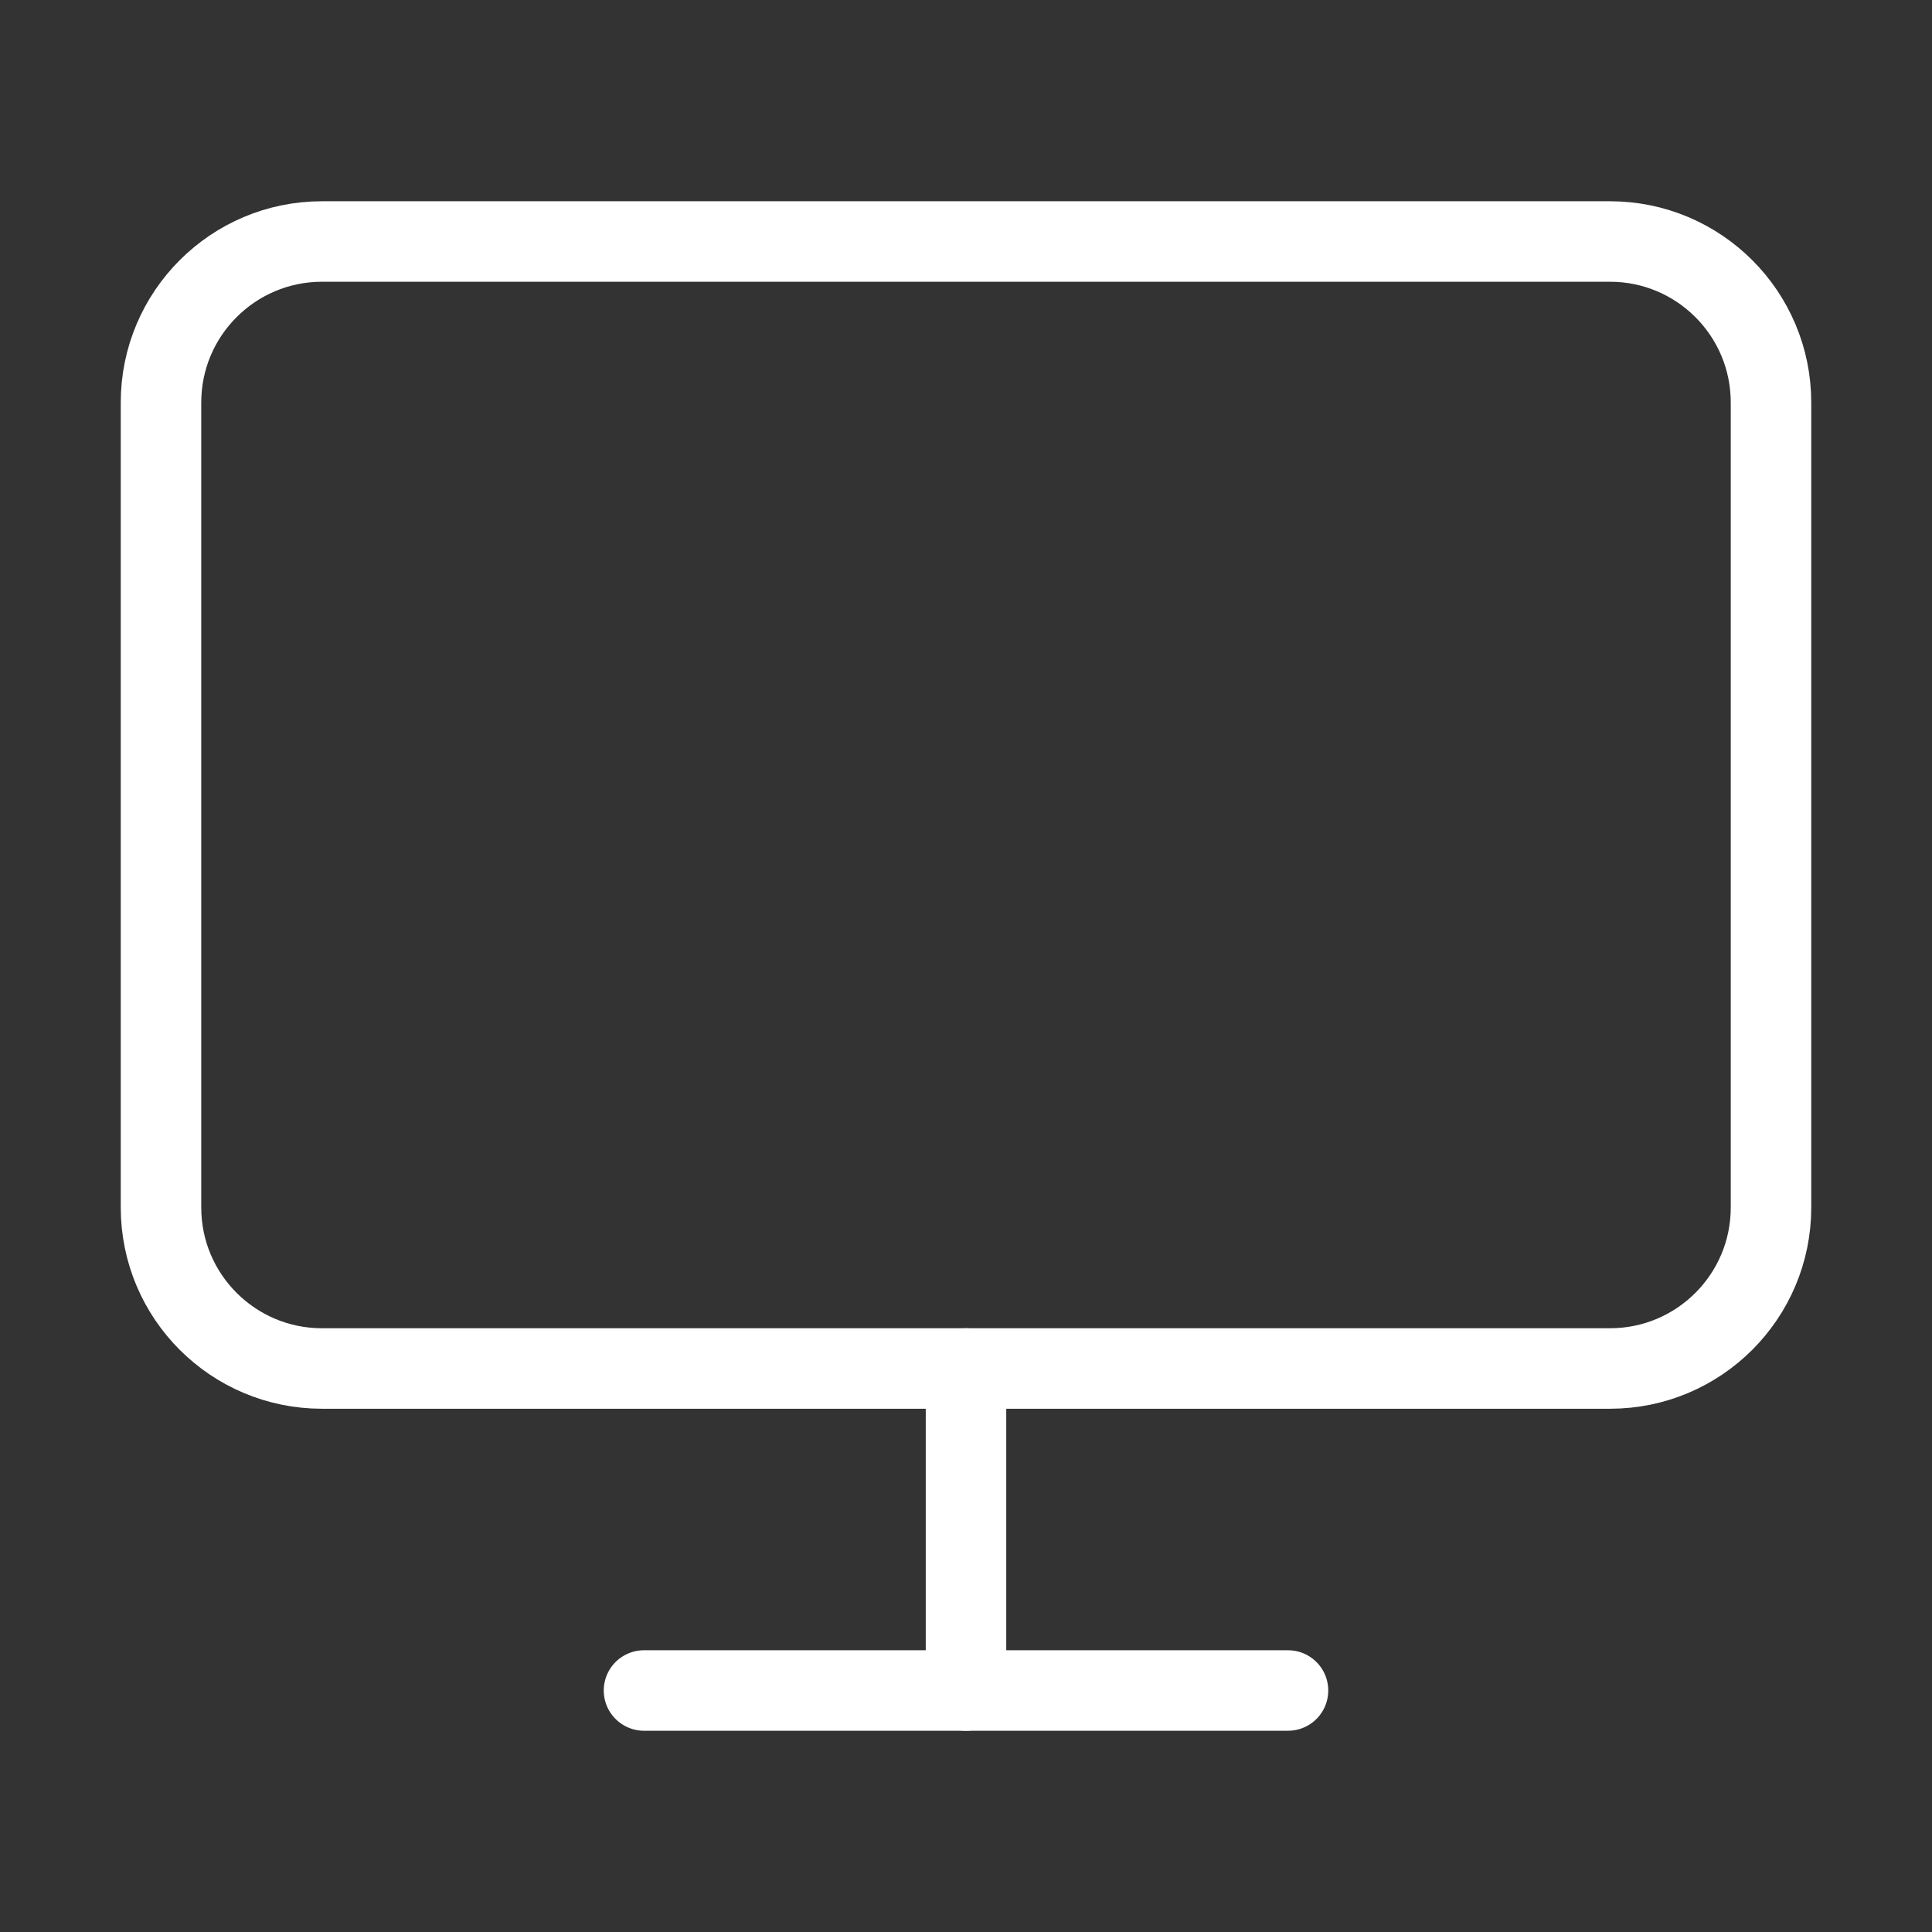 <svg width="96" height="96" viewBox="0 0 96 96" fill="none" xmlns="http://www.w3.org/2000/svg">
<rect x="0" y="0" width="96" height="96" fill="#333333" stroke="none"/>
<path d="M32 84H64" stroke="white" stroke-width="4" stroke-linecap="round" stroke-linejoin="round"/>
<path d="M48 68V84" stroke="white" stroke-width="4" stroke-linecap="round" stroke-linejoin="round"/>
<path d="M80 12H16C11.582 12 8 15.582 8 20V60C8 64.418 11.582 68 16 68H80C84.418 68 88 64.418 88 60V20C88 15.582 84.418 12 80 12Z" stroke="white" stroke-width="4" stroke-linecap="round" stroke-linejoin="round"/>
</svg>
